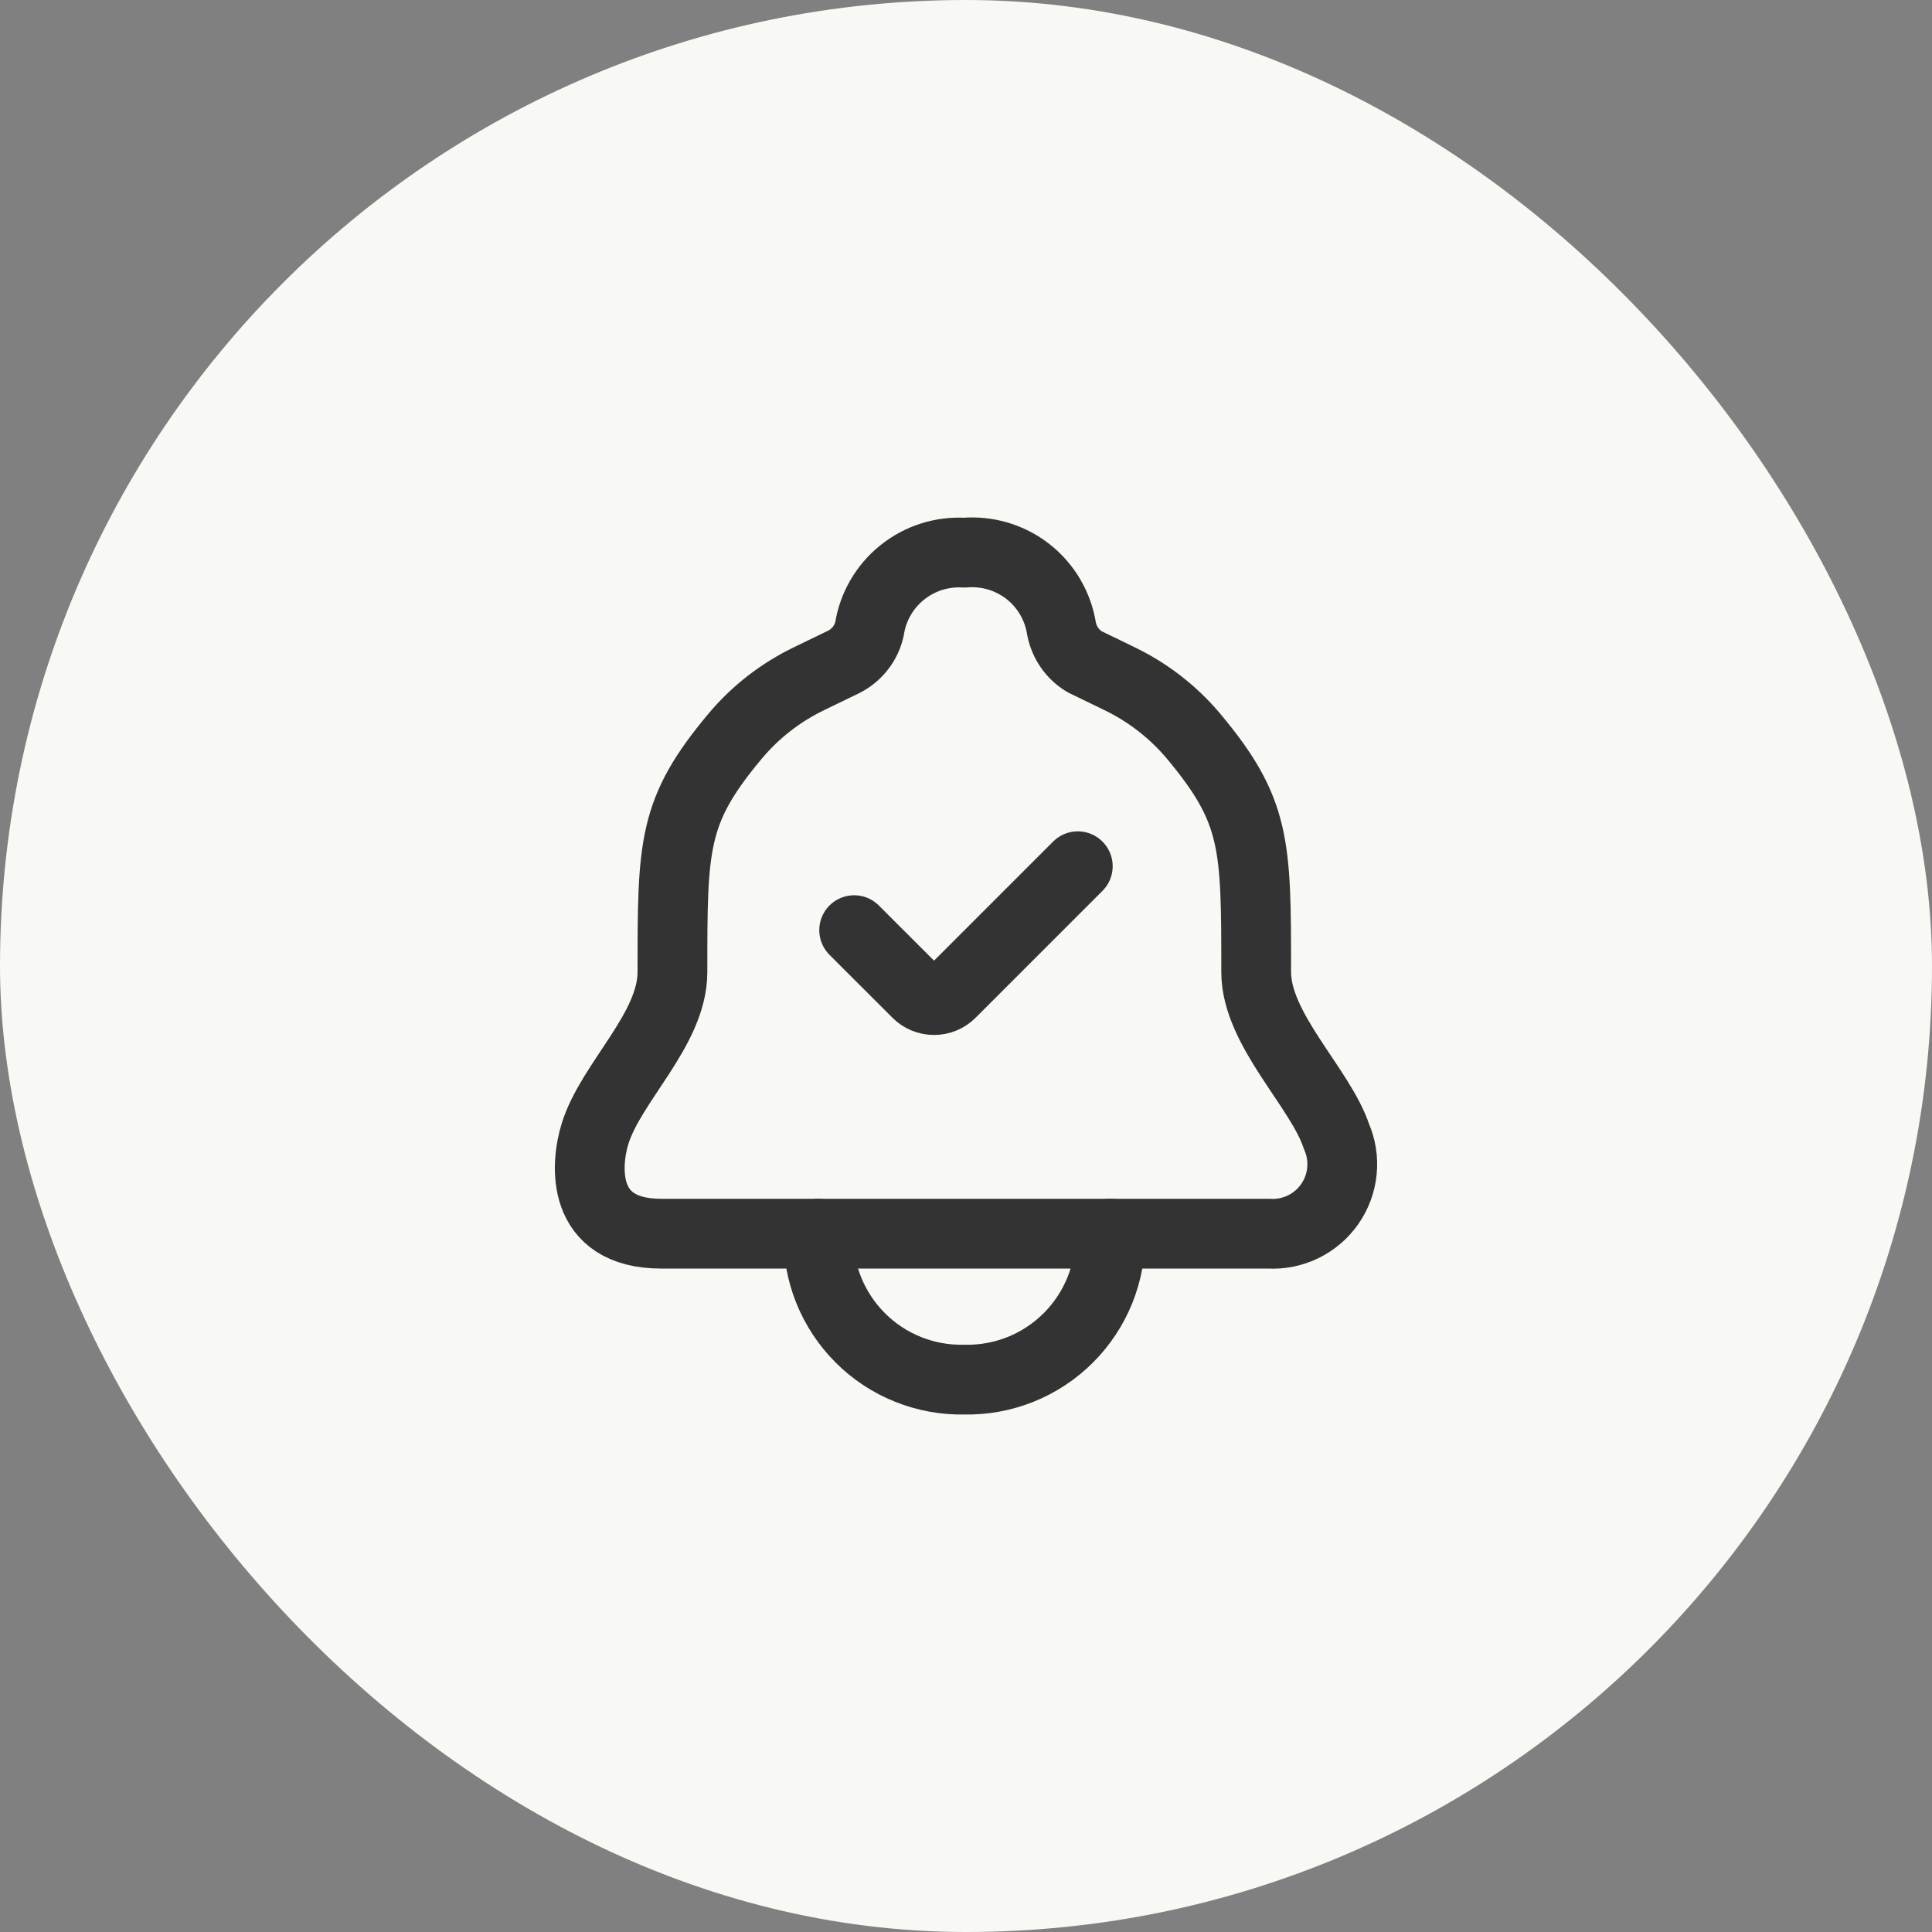 <svg width="36" height="36" viewBox="0 0 36 36" fill="none" xmlns="http://www.w3.org/2000/svg">
<rect x="0" y="0" width="36" height="36" fill="#808080" stroke="none"/>
<rect width="36" height="36" rx="18" fill="#F8F8F4"/>
<path d="M17.968 22.988H23.643C23.864 23.001 24.084 22.956 24.283 22.859C24.482 22.762 24.653 22.616 24.779 22.434C24.906 22.252 24.983 22.041 25.005 21.821C25.027 21.601 24.992 21.379 24.903 21.176C24.603 20.269 23.407 19.182 23.407 18.112C23.407 15.737 23.407 15.112 22.238 13.715C21.859 13.265 21.389 12.901 20.86 12.646L20.207 12.329C20.098 12.263 20.003 12.175 19.93 12.07C19.857 11.965 19.806 11.846 19.781 11.721C19.716 11.298 19.492 10.915 19.156 10.651C18.819 10.387 18.394 10.261 17.968 10.298C17.549 10.273 17.137 10.405 16.81 10.668C16.483 10.931 16.266 11.306 16.201 11.721C16.172 11.851 16.115 11.972 16.033 12.077C15.952 12.182 15.848 12.268 15.73 12.329L15.076 12.646C14.547 12.901 14.078 13.265 13.7 13.715C12.53 15.112 12.53 15.737 12.53 18.112C12.53 19.182 11.389 20.16 11.089 21.121C10.908 21.702 10.808 22.988 12.322 22.988H17.968Z" stroke="#333333" stroke-width="1.3" stroke-linecap="round" stroke-linejoin="round"/>
<path d="M20.688 22.988C20.696 23.348 20.63 23.705 20.496 24.038C20.362 24.371 20.162 24.674 19.908 24.928C19.654 25.182 19.351 25.382 19.018 25.516C18.684 25.65 18.327 25.715 17.968 25.707C17.609 25.715 17.252 25.65 16.919 25.516C16.585 25.382 16.282 25.182 16.029 24.928C15.775 24.674 15.575 24.371 15.441 24.038C15.307 23.704 15.242 23.347 15.25 22.988M15.916 17.332L17.089 18.504C17.13 18.546 17.179 18.579 17.233 18.601C17.288 18.624 17.346 18.635 17.404 18.635C17.463 18.635 17.521 18.624 17.575 18.601C17.629 18.579 17.678 18.546 17.72 18.504L20.083 16.141" stroke="#333333" stroke-width="1.3" stroke-linecap="round" stroke-linejoin="round"/>
</svg>
